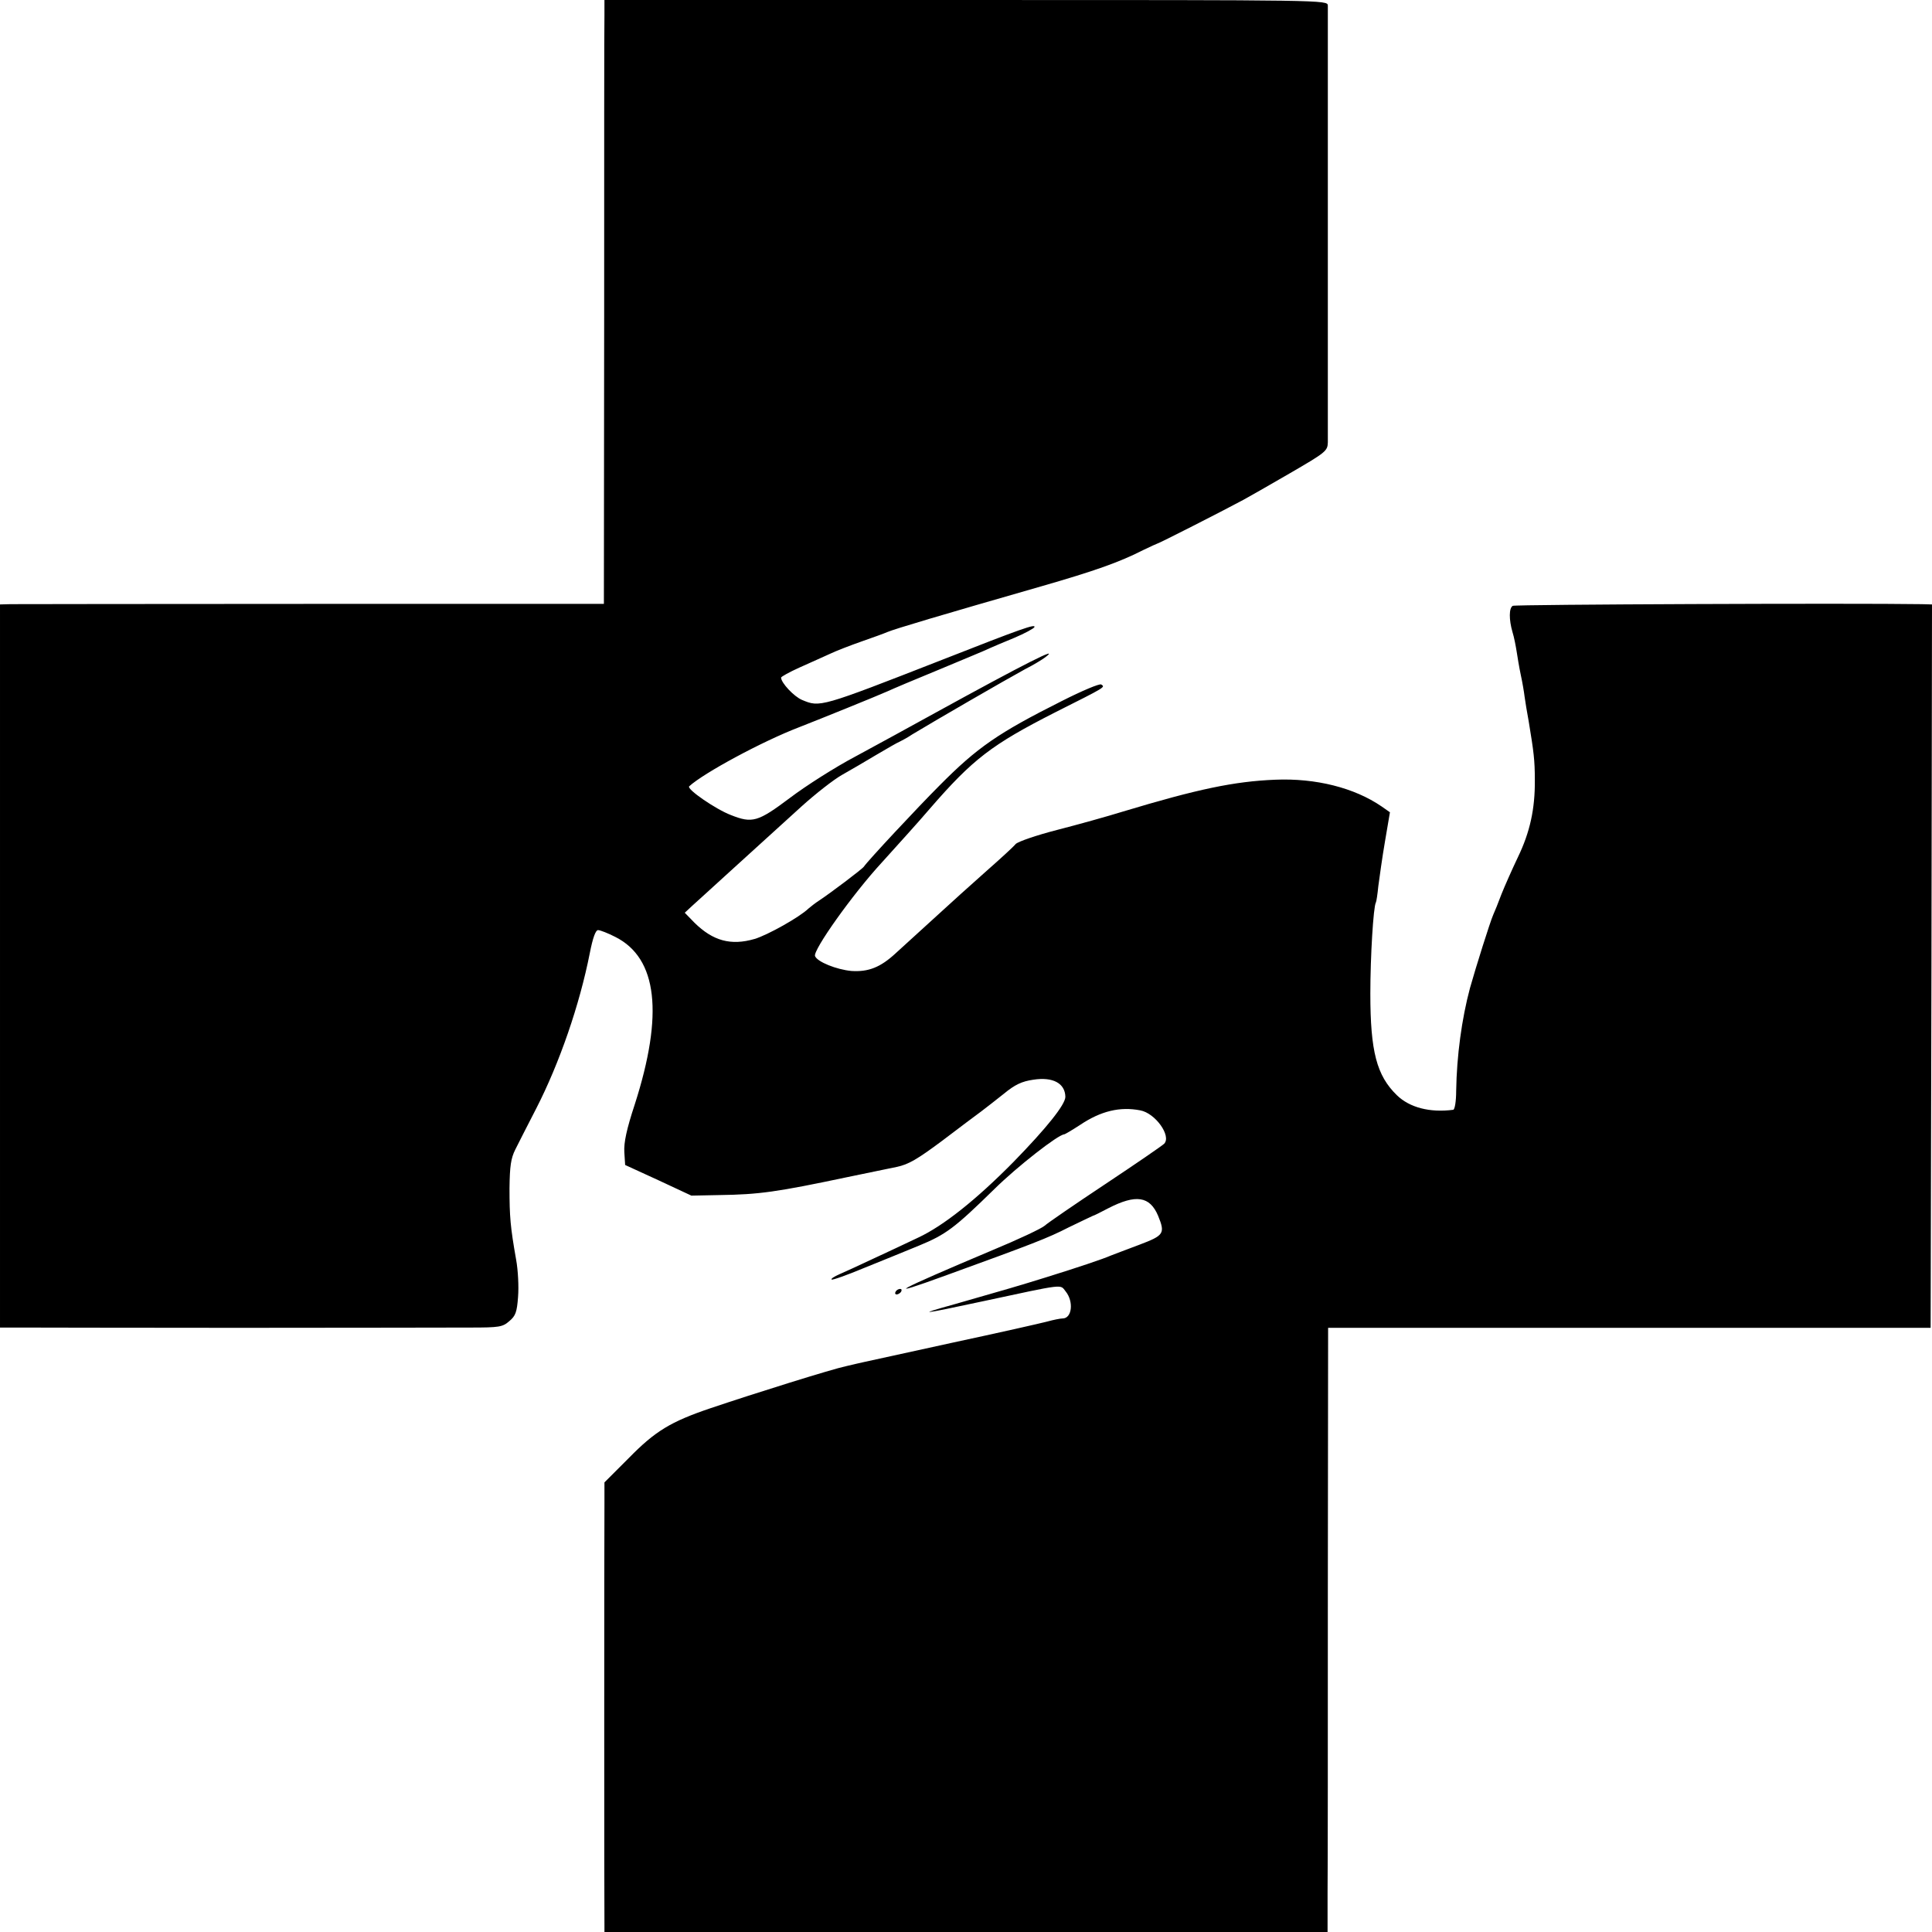 <?xml version="1.0" standalone="no"?>
<!DOCTYPE svg PUBLIC "-//W3C//DTD SVG 20010904//EN"
 "http://www.w3.org/TR/2001/REC-SVG-20010904/DTD/svg10.dtd">
<svg version="1.0" xmlns="http://www.w3.org/2000/svg"
 width="700pt" height="700pt" viewBox="0 0 700 700"
 preserveAspectRatio="xMidYMid meet">
<g transform="translate(0,700) scale(0.1,-0.1)"
fill="#000000" stroke="none">
<path d="M2190 6943 c-1 -32 -1 -524 -1 -1094 l-1 -1037 -1056 0 c-581 0
-1074 -1 -1094 -1 l-38 -1 0 -1310 0 -1310 70 0 c39 0 396 -1 795 -1 399 0
776 1 839 1 105 0 117 2 141 23 23 19 28 33 32 88 3 37 0 97 -7 135 -21 119
-24 156 -24 259 1 80 5 108 21 140 11 22 45 89 76 149 84 164 157 375 194 563
11 56 21 83 30 83 7 0 36 -11 63 -25 152 -77 175 -279 70 -606 -30 -91 -40
-139 -38 -173 l3 -47 120 -55 120 -56 100 2 c146 2 209 11 465 65 69 14 149
31 179 37 43 9 75 28 165 95 61 46 124 94 141 106 16 12 53 41 82 64 40 33 65
45 107 51 71 11 115 -13 116 -62 0 -28 -68 -113 -188 -236 -136 -138 -255
-232 -345 -274 -40 -19 -112 -53 -162 -76 -49 -23 -105 -49 -124 -57 -18 -8
-31 -16 -28 -19 2 -3 56 16 118 42 63 25 152 62 199 81 97 40 128 63 272 204
83 82 233 199 254 199 2 0 28 15 57 34 76 51 145 67 218 53 55 -10 114 -93 87
-121 -7 -7 -103 -73 -213 -146 -110 -73 -209 -141 -220 -151 -11 -10 -96 -50
-190 -89 -351 -148 -406 -178 -165 -90 314 114 366 134 442 173 46 22 85 41
88 42 3 0 28 13 55 27 101 52 151 44 181 -27 26 -64 22 -71 -68 -105 -46 -17
-92 -35 -103 -39 -27 -12 -119 -43 -235 -79 -103 -32 -141 -43 -330 -97 -144
-40 -128 -39 100 10 303 65 280 62 301 36 30 -37 23 -98 -11 -98 -8 0 -33 -5
-55 -11 -22 -6 -177 -41 -345 -77 -168 -37 -312 -68 -320 -70 -8 -2 -37 -8
-65 -15 -52 -11 -333 -99 -490 -152 -145 -49 -201 -83 -297 -181 l-88 -88 0
-77 c-1 -104 -1 -1501 0 -1529 l0 -23 1310 0 1310 0 0 143 c1 78 1 570 1 1094
l1 952 1091 0 1092 0 3 1311 2 1310 -37 1 c-253 4 -1474 -1 -1482 -6 -14 -8
-14 -50 -1 -95 6 -19 12 -51 15 -70 3 -19 9 -57 15 -85 6 -27 12 -63 14 -80 2
-16 9 -57 15 -90 18 -109 22 -139 22 -211 1 -105 -18 -190 -61 -279 -21 -44
-48 -105 -60 -135 -11 -30 -25 -64 -30 -75 -11 -25 -63 -190 -84 -265 -30
-112 -48 -246 -50 -372 0 -38 -5 -69 -11 -69 -84 -11 -158 8 -204 53 -73 71
-96 158 -96 368 0 135 11 315 20 330 2 3 6 30 9 60 4 30 14 103 24 161 l18
106 -30 21 c-99 68 -239 103 -385 97 -149 -6 -282 -34 -551 -115 -58 -18 -166
-48 -240 -67 -74 -19 -141 -42 -150 -51 -8 -10 -55 -53 -105 -97 -49 -44 -92
-82 -95 -85 -3 -3 -48 -44 -100 -91 -52 -47 -113 -103 -135 -123 -55 -51 -99
-68 -160 -64 -54 5 -124 33 -132 54 -8 21 136 224 242 339 55 61 134 148 174
195 156 180 224 232 454 349 185 93 182 91 167 101 -6 4 -70 -23 -143 -60
-231 -116 -306 -168 -442 -305 -80 -80 -262 -275 -275 -295 -6 -9 -123 -97
-161 -122 -14 -9 -32 -23 -40 -30 -32 -31 -148 -96 -195 -110 -86 -25 -151 -7
-218 59 l-35 36 28 26 c16 14 70 64 122 111 97 88 123 112 274 249 50 45 115
96 145 113 30 17 87 50 125 73 39 23 77 45 85 48 8 4 29 15 45 26 86 52 335
196 410 237 28 14 59 33 70 41 65 48 -73 -22 -395 -199 -85 -47 -215 -118
-289 -158 -74 -39 -181 -107 -239 -151 -116 -87 -136 -93 -214 -62 -55 21
-161 94 -151 104 52 48 265 163 398 214 82 32 277 111 320 130 17 8 102 44
190 80 88 37 169 70 180 76 11 5 51 22 90 38 38 16 71 34 73 39 4 12 -43 -4
-333 -118 -445 -174 -444 -173 -509 -146 -29 12 -76 62 -76 81 0 3 30 20 68
37 37 16 86 39 109 49 23 11 75 31 115 45 40 14 82 29 93 34 29 12 190 60 559
166 191 55 282 87 368 131 27 13 49 23 50 23 3 -1 235 117 313 159 17 9 92 52
168 96 131 76 137 81 138 112 0 18 0 377 0 798 0 421 0 774 0 785 -1 20 -8 20
-1311 20 l-1310 0 0 -57z"/>
<path d="M3245 2320 c-3 -5 -2 -10 4 -10 5 0 13 5 16 10 3 6 2 10 -4 10 -5 0
-13 -4 -16 -10z"/>
</g>
</svg>
